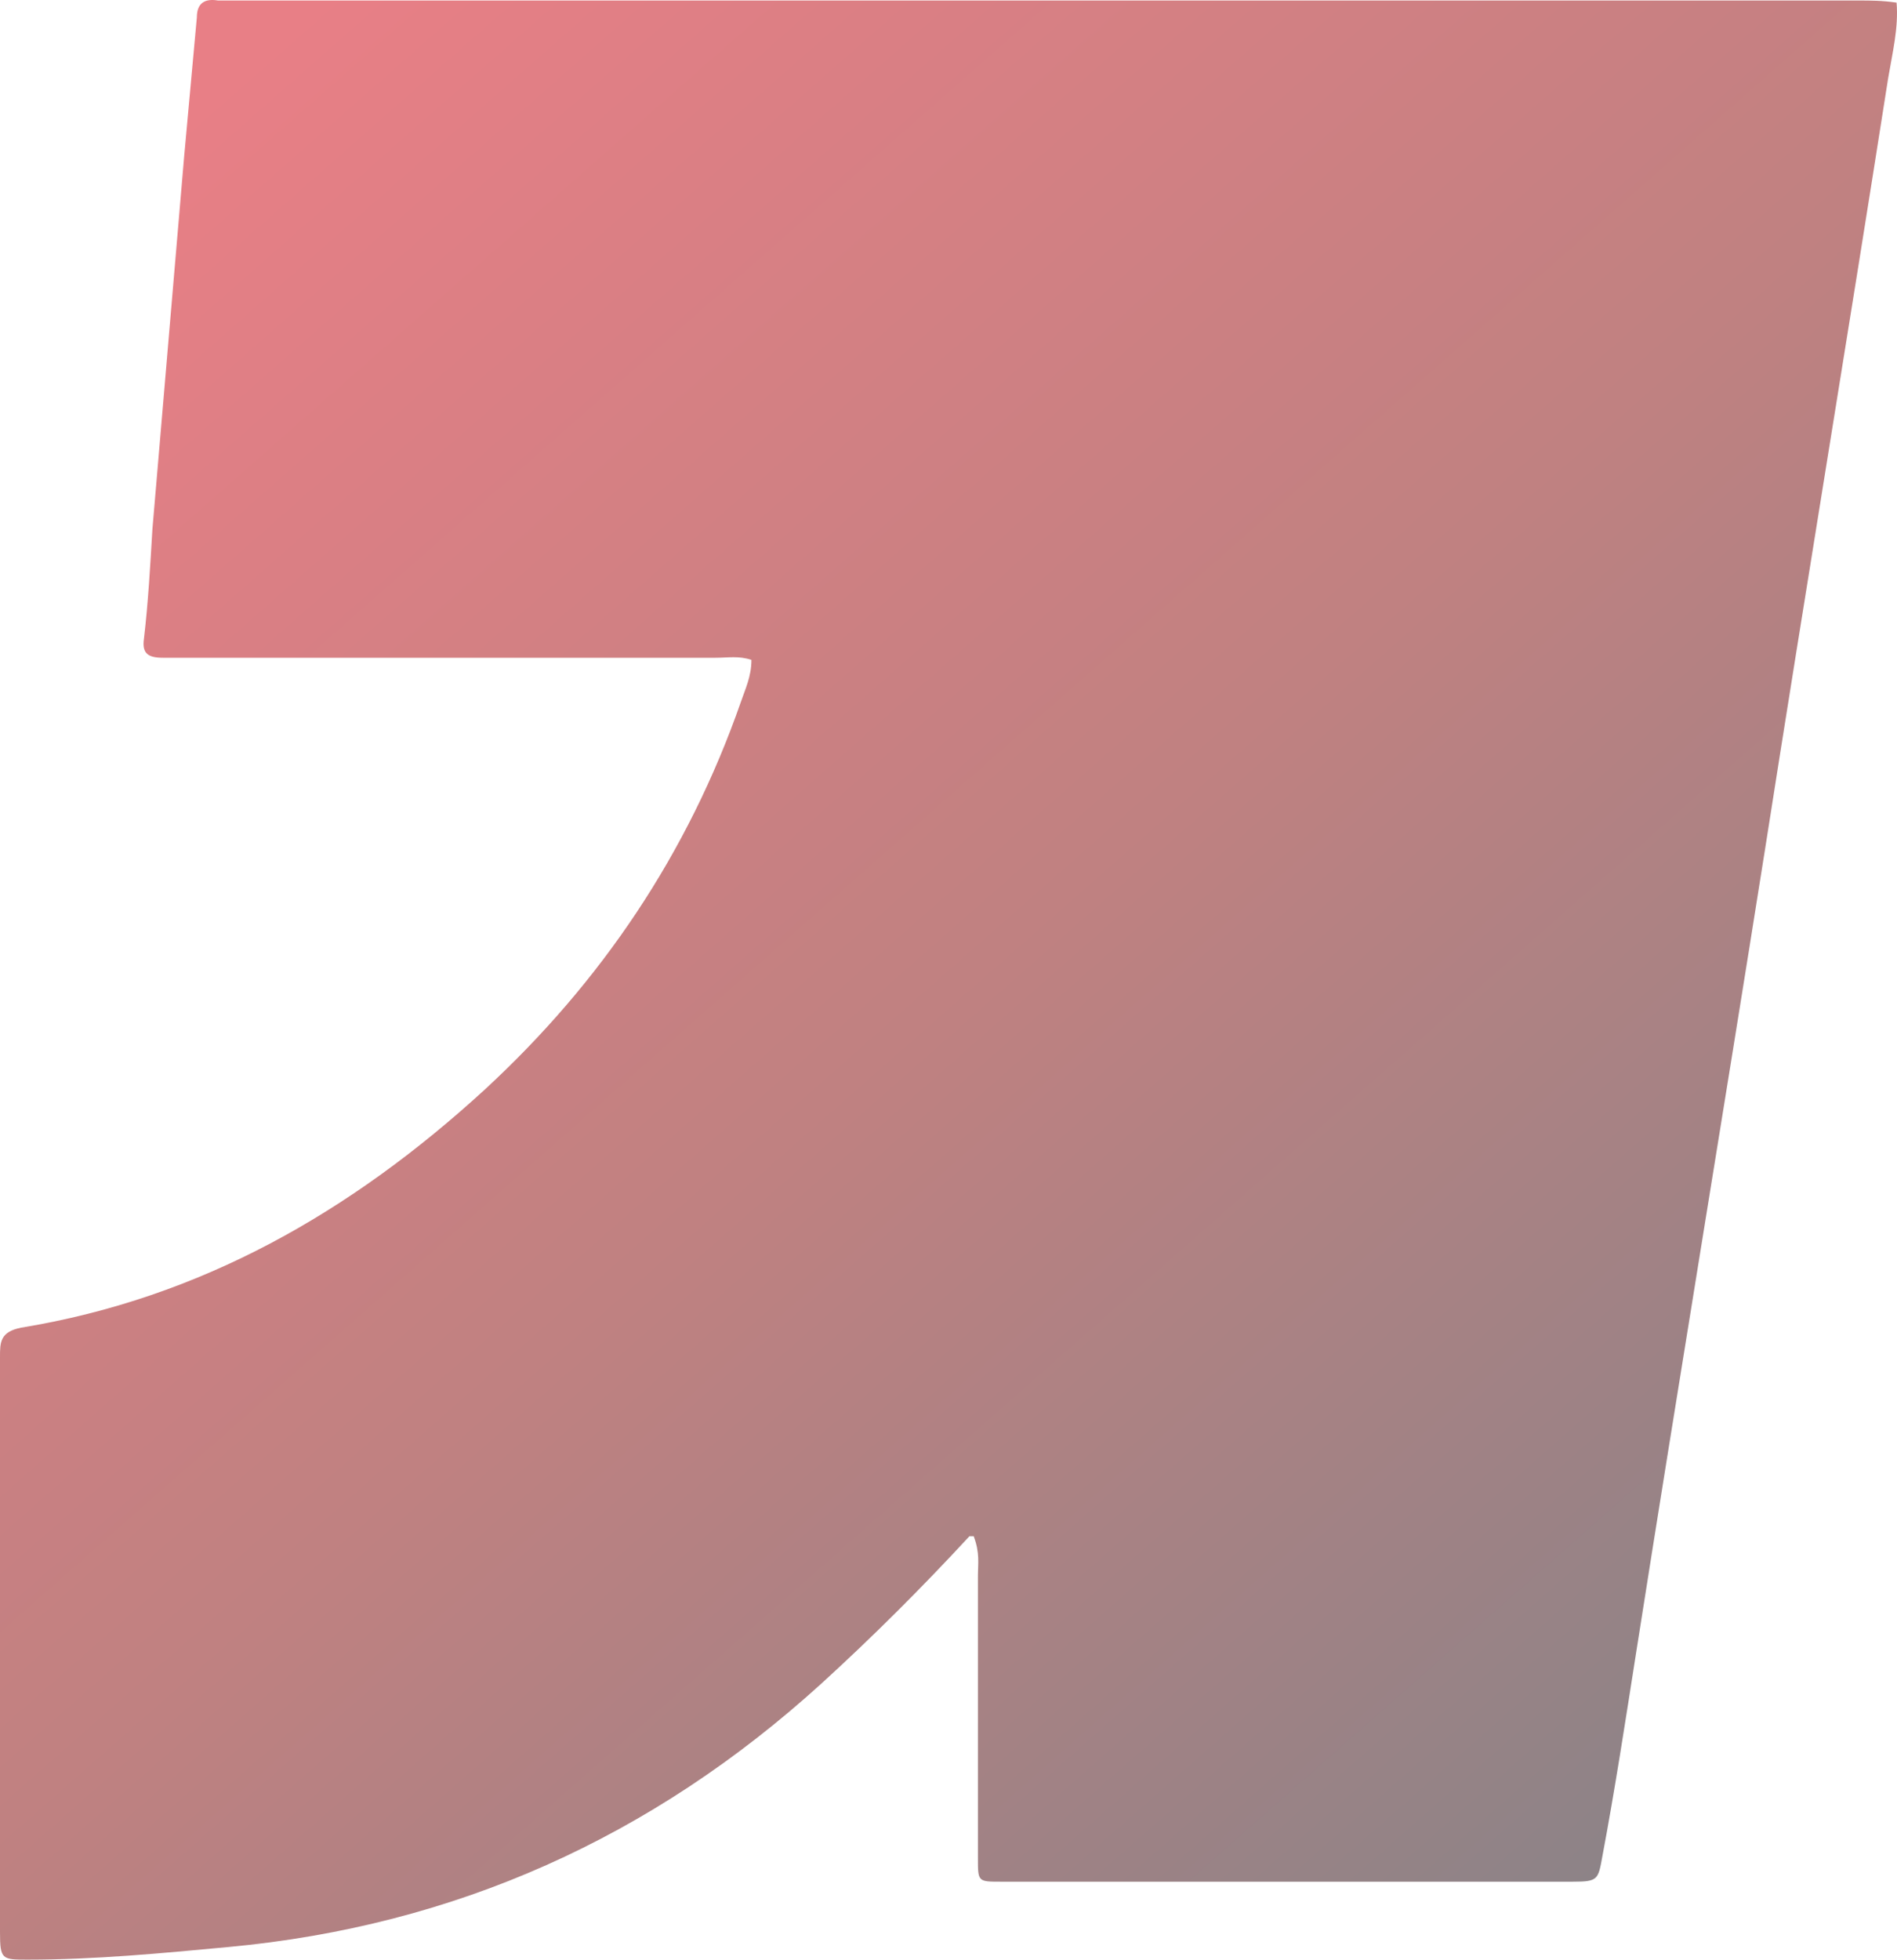 <svg width="368" height="380" viewBox="0 0 368 380" fill="none" xmlns="http://www.w3.org/2000/svg">
<path opacity="0.56" d="M188.065 297.892C178.621 308.105 169.177 317.5 159.322 326.487C126.472 356.307 88.284 373.464 44.347 377.549C31.207 378.774 18.478 380 5.338 380C0.411 380 0 380 0 374.689C0 337.516 0 300.343 0 263.17C0 260.311 0 258.268 4.106 257.451C39.009 251.732 68.163 234.984 94.033 211.291C116.617 190.458 133.453 165.539 143.718 136.128C144.539 133.677 145.771 131.226 145.771 127.958C143.308 127.141 141.254 127.549 138.791 127.549C104.709 127.549 70.627 127.549 36.135 127.549C34.492 127.549 33.261 127.549 31.618 127.549C28.744 127.549 27.512 126.732 27.922 123.873C28.744 116.928 29.154 109.576 29.565 102.631C31.618 78.53 33.671 54.429 35.724 30.327C36.545 21.34 37.367 12.354 38.188 3.367C38.188 0.507 39.83 -0.31 42.294 0.099C43.526 0.099 44.758 0.099 45.99 0.099C150.699 0.099 255.818 0.099 360.527 0.099C362.991 0.099 365.044 0.099 367.918 0.507C368.329 5.409 367.097 10.311 366.276 15.213C358.474 65.049 350.262 114.477 342.46 164.314C334.247 216.193 325.624 268.072 317.412 320.36C315.359 333.431 313.305 346.912 310.842 359.984C310.021 364.477 310.021 364.886 305.093 364.886C268.137 364.886 231.181 364.886 194.225 364.886C189.708 364.886 189.708 364.886 189.708 360.392C189.708 342.01 189.708 324.036 189.708 305.654C189.708 303.203 190.119 301.16 188.887 297.892H188.065Z" fill="url(#paint0_linear_648_11934)"/>
<defs>
<linearGradient id="paint0_linear_648_11934" x1="368" y1="380" x2="44.339" y2="12.48" gradientUnits="userSpaceOnUse">
<stop stop-color="#1E232C"/>
<stop offset="0.531" stop-color="#8E1E1E"/>
<stop offset="1" stop-color="#D71A27"/>
</linearGradient>
</defs>
</svg>
